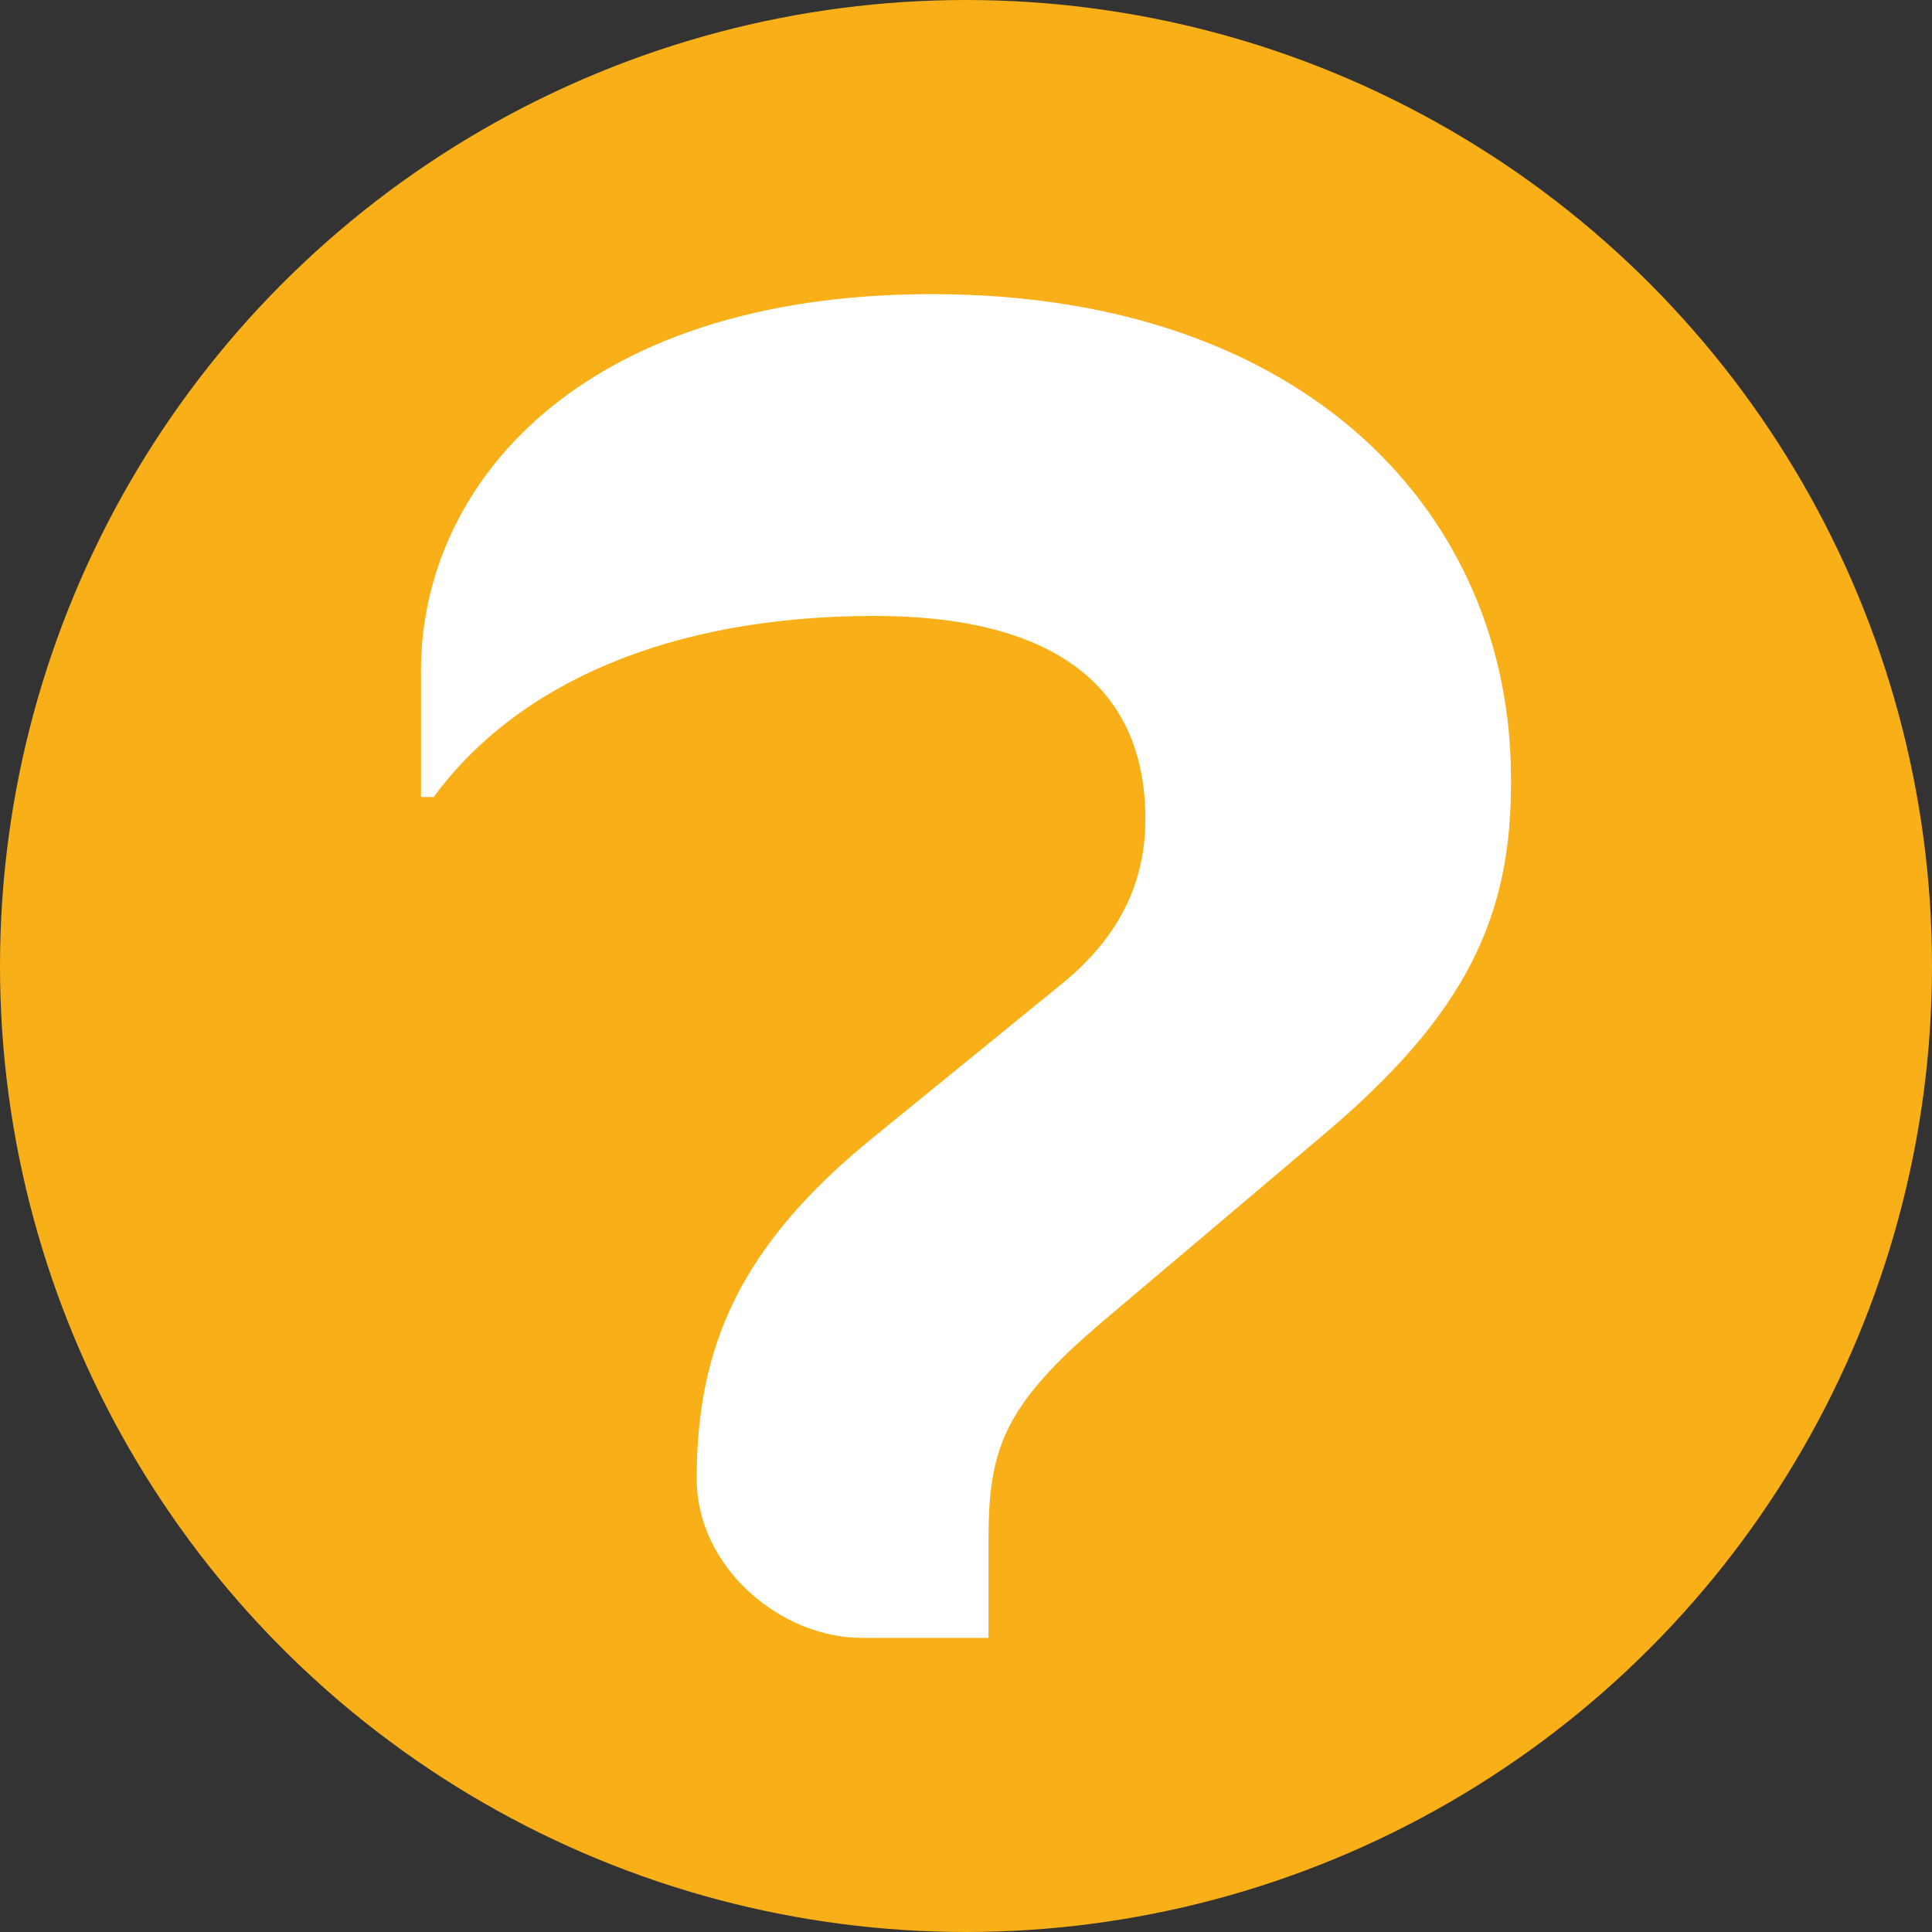 <svg id="Calque_1" data-name="Calque 1" xmlns="http://www.w3.org/2000/svg" viewBox="0 0 167.5 167.5"><rect x="0" y="0" width="167.5" height="167.5" fill="#333333" stroke="none"/><defs><style>.cls-1{fill:#f9af17;}.cls-2{fill:#fff;}</style></defs><circle class="cls-1" cx="83.75" cy="83.75" r="83.75"/><path class="cls-2" d="M116.1,98.5,97.3,114.4c-8.9,7.5-10.1,11.3-10.1,19.2V142h-11c-7,0-14.3-6.1-14.3-13.8,0-11.5,3.8-20.2,15.2-29.5L93.8,85.1c5.4-4.5,7-9.4,7-14.1,0-11.3-7.7-17.6-23.5-17.6-17.8,0-31,5.9-38.2,15.7H38v-11c0-15.9,13.6-32.6,44.3-32.6,32.6,0,50.2,19.2,50.2,42C132.6,79.5,128.6,88,116.1,98.5Z" transform="translate(-1.5)"/></svg>